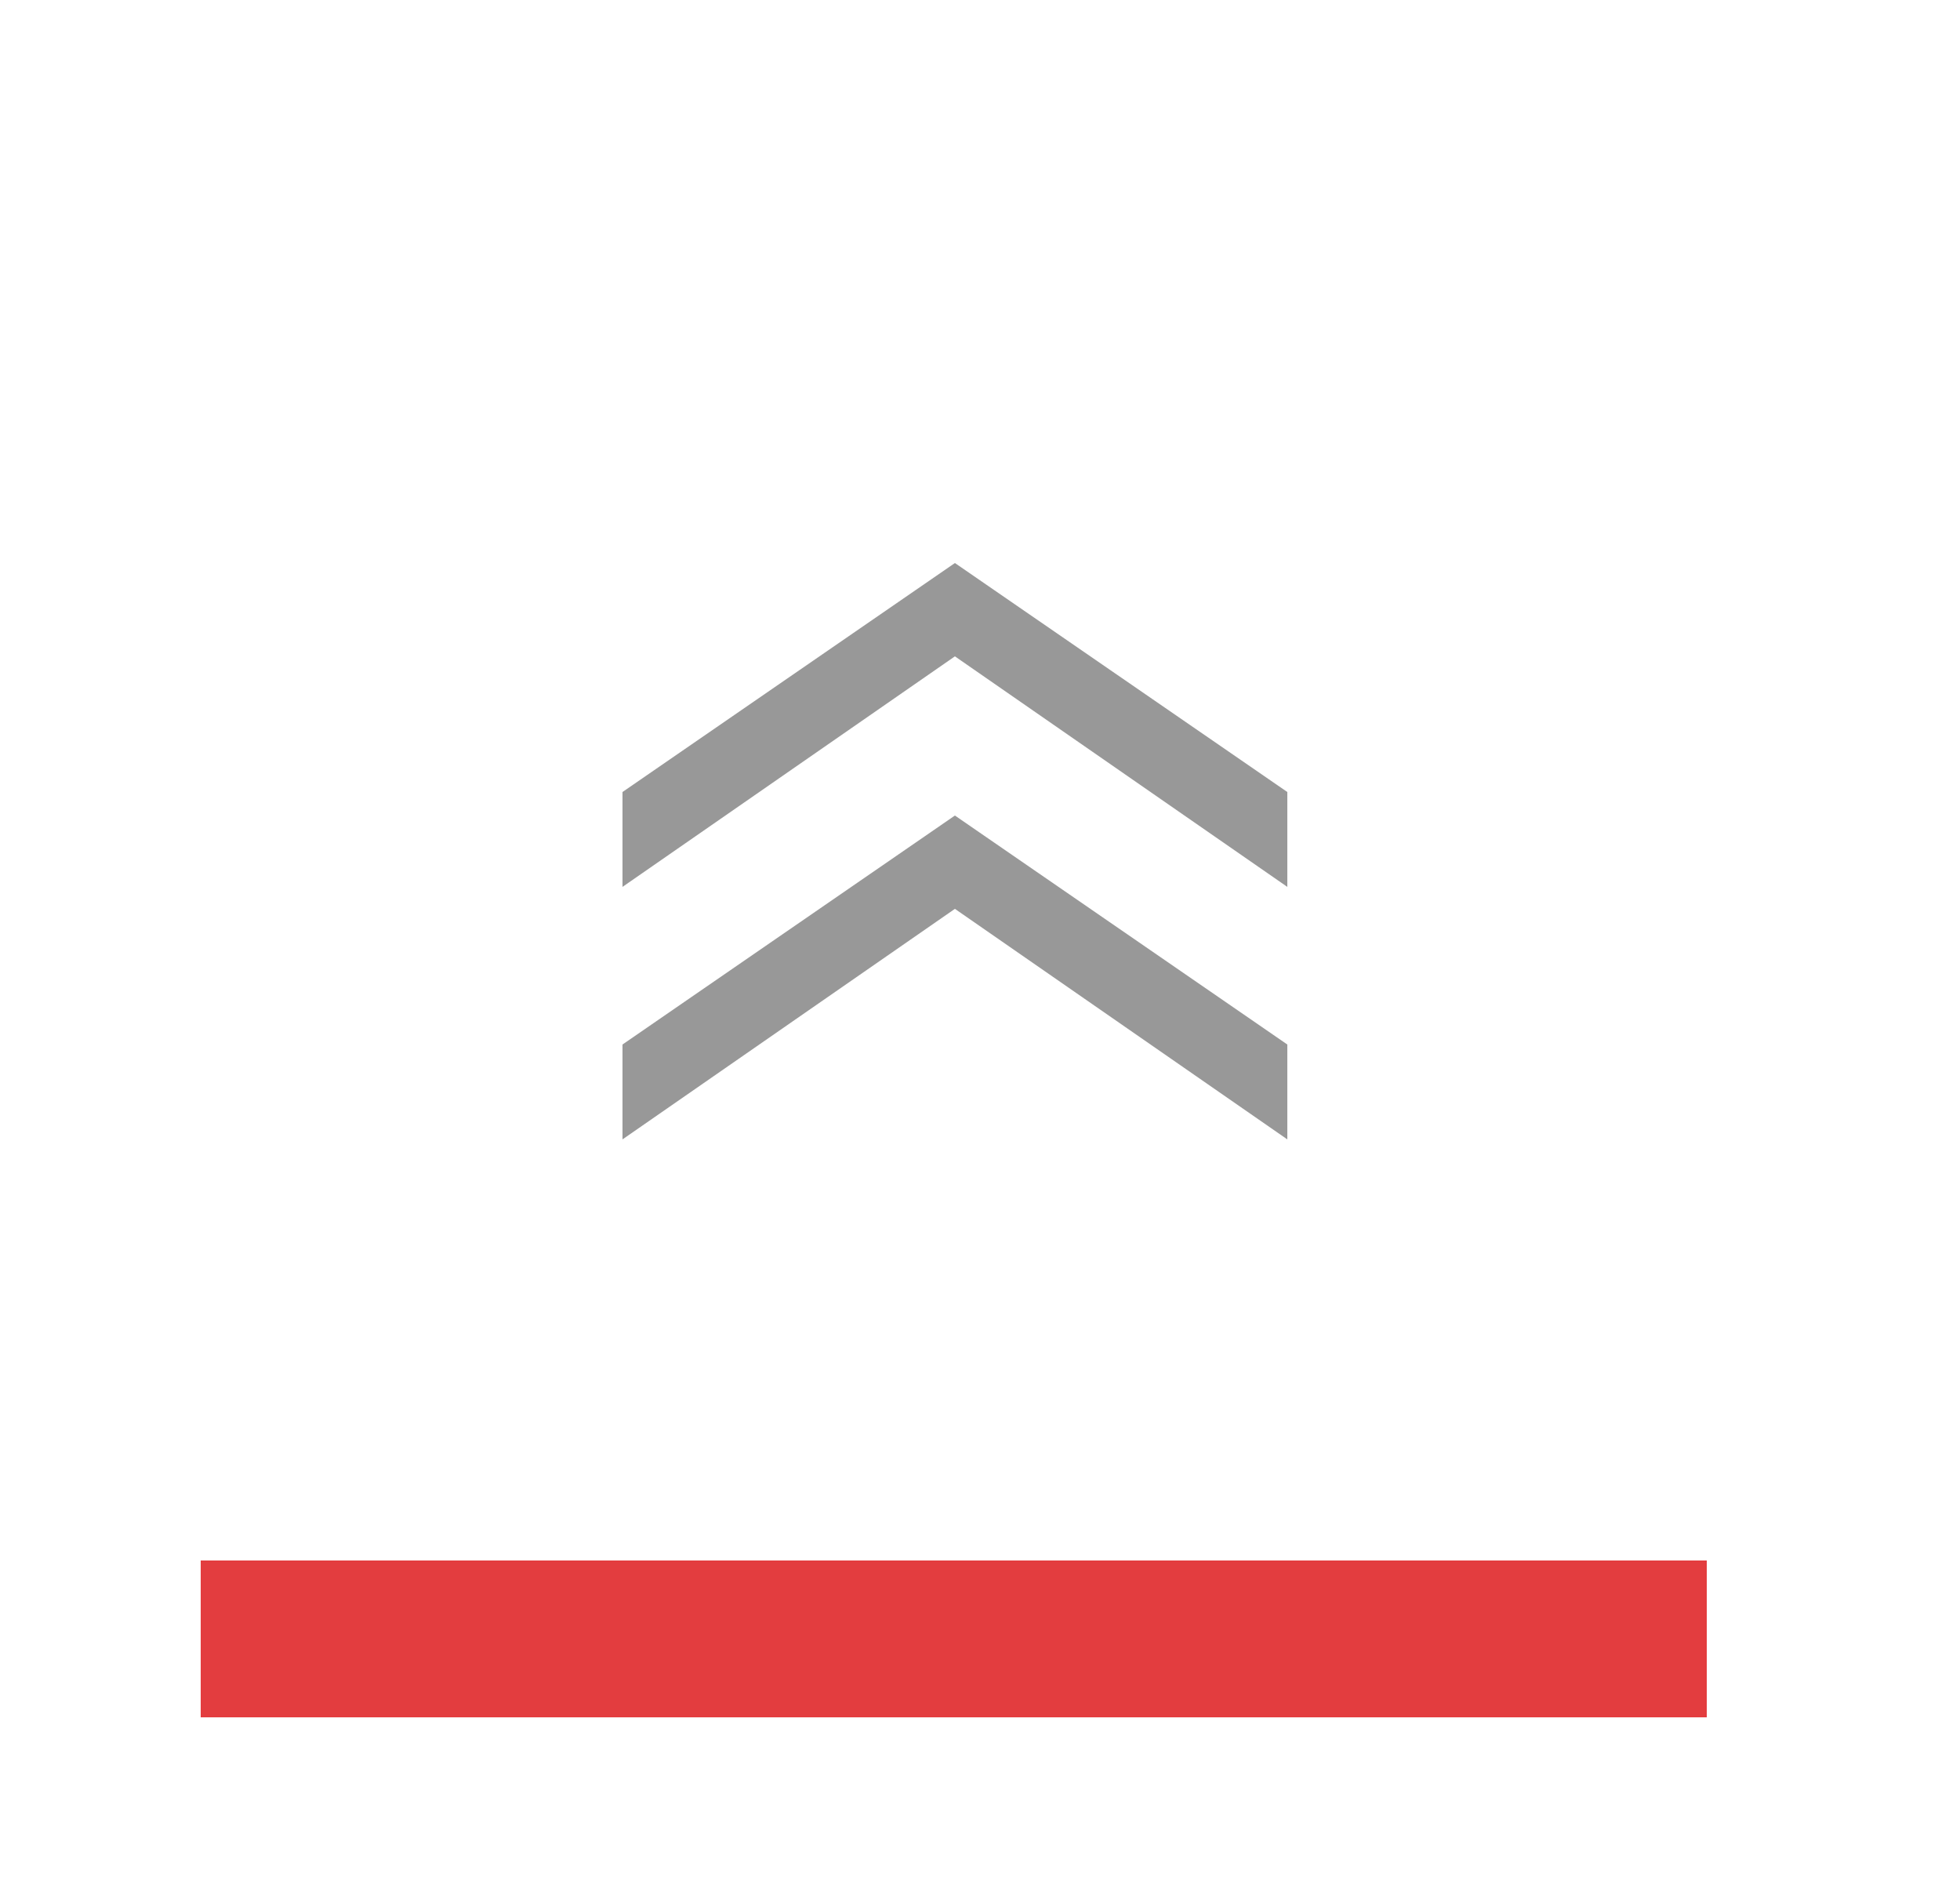 <?xml version="1.0" encoding="UTF-8"?>
<svg id="Ebene_2" data-name="Ebene 2" xmlns="http://www.w3.org/2000/svg" xmlns:xlink="http://www.w3.org/1999/xlink" viewBox="0 0 25 24">
  <defs>
    <style>
      .cls-1 {
        fill: #989898;
      }

      .cls-1, .cls-2 {
        stroke-width: 0px;
      }

      .cls-2 {
        fill: #fff;
        filter: url(#outer-glow-1);
      }

      .cls-3 {
        fill: none;
        stroke: #e33d3f;
        stroke-miterlimit: 10;
        stroke-width: 2px;
      }
    </style>
    <filter id="outer-glow-1" filterUnits="userSpaceOnUse">
      <feOffset dx="0" dy="0"/>
      <feGaussianBlur result="blur" stdDeviation=".69"/>
      <feFlood flood-color="#000" flood-opacity=".3"/>
      <feComposite in2="blur" operator="in"/>
      <feComposite in="SourceGraphic"/>
    </filter>
  </defs>
  <g id="Text">
    <g>
      <rect class="cls-2" x="2.56" y="2.07" width="19.19" height="18.83"/>
      <line class="cls-3" x1="2.56" y1="20.9" x2="21.77" y2="20.9"/>
      <path class="cls-1" d="M16.42,11.31l-4.24-2.94-4.24,2.94v-1.21l4.24-2.92,4.24,2.92v1.21ZM16.42,14.53l-4.24-2.94-4.24,2.94v-1.21l4.24-2.92,4.24,2.92v1.21Z"/>
    </g>
  </g>
</svg>